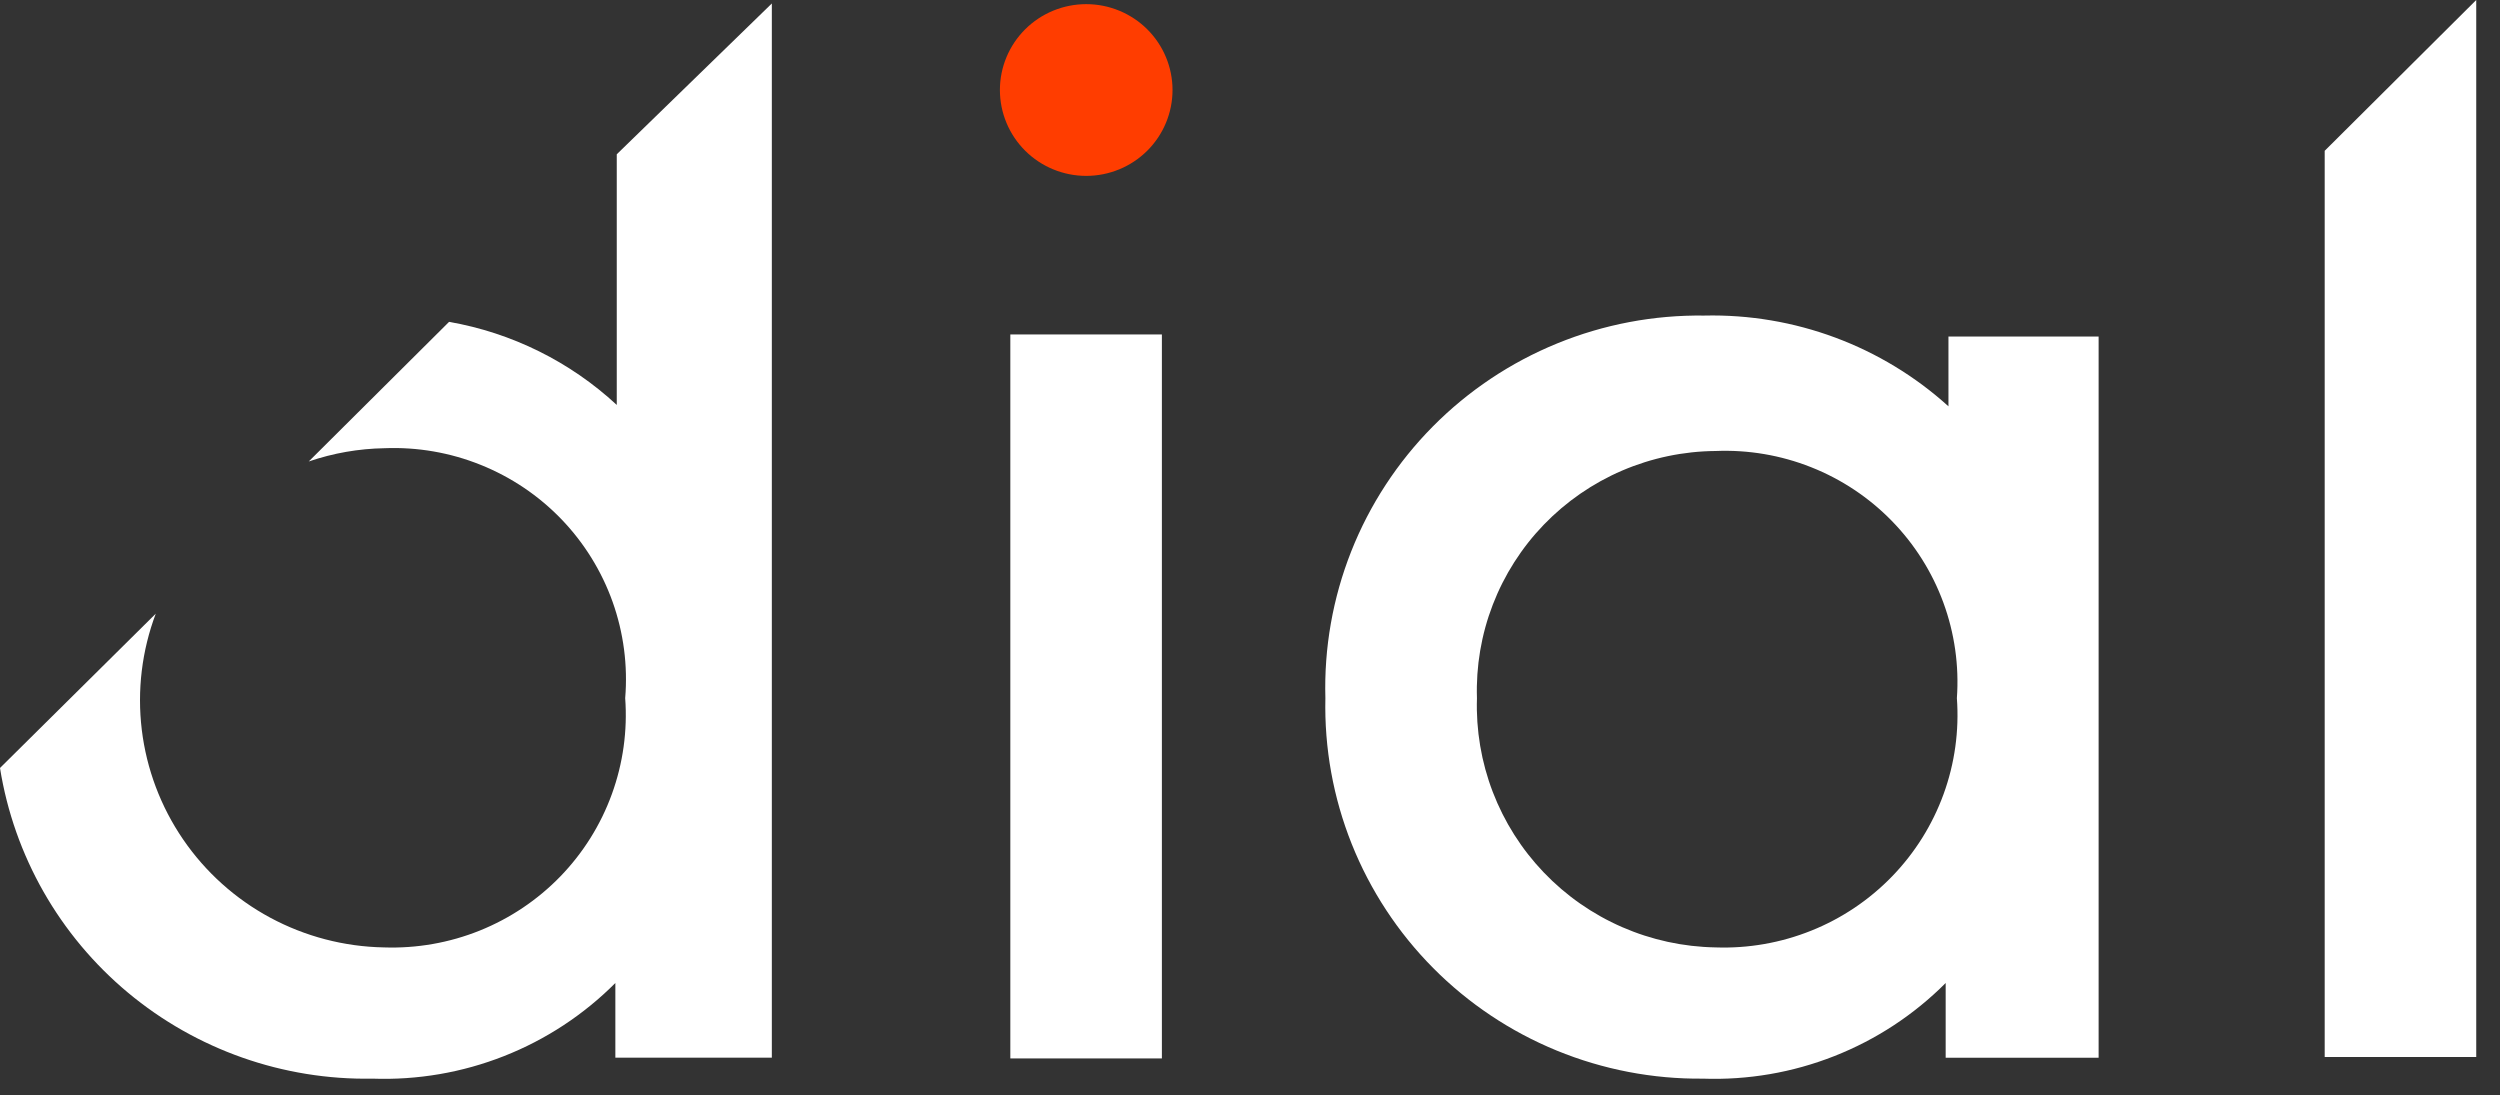 <?xml version="1.0" encoding="UTF-8"?> <svg xmlns="http://www.w3.org/2000/svg" width="105" height="46" viewBox="0 0 105 46" fill="none"><rect x="0" y="0" width="105" height="46" fill="#333333" stroke="none"/> <path d="M48.799 44.454H42.434V14.047H48.799V44.454Z" fill="white"></path> <path d="M55.666 29.323C55.607 27.216 55.976 25.119 56.751 23.158C57.527 21.197 58.693 19.413 60.179 17.912C61.666 16.411 63.442 15.224 65.401 14.424C67.361 13.623 69.462 13.225 71.58 13.254C75.364 13.167 79.036 14.532 81.835 17.066V14.134H88.142V44.424H81.718V41.286C80.389 42.62 78.797 43.665 77.042 44.356C75.287 45.048 73.407 45.37 71.521 45.303C69.416 45.324 67.328 44.922 65.382 44.124C63.435 43.325 61.67 42.146 60.191 40.655C58.712 39.164 57.55 37.393 56.772 35.446C55.995 33.499 55.619 31.417 55.666 29.323V29.323ZM82.189 29.323C82.286 27.96 82.092 26.592 81.621 25.309C81.15 24.025 80.411 22.856 79.454 21.876C78.497 20.896 77.343 20.128 76.068 19.623C74.792 19.117 73.424 18.885 72.052 18.942C70.704 18.953 69.372 19.233 68.134 19.763C66.897 20.294 65.778 21.066 64.844 22.033C63.911 23 63.181 24.143 62.698 25.395C62.215 26.647 61.989 27.982 62.032 29.323C61.989 30.667 62.215 32.007 62.697 33.264C63.179 34.52 63.907 35.669 64.84 36.644C65.772 37.618 66.89 38.398 68.128 38.938C69.366 39.478 70.7 39.768 72.052 39.791C73.429 39.84 74.801 39.599 76.079 39.085C77.357 38.572 78.512 37.795 79.468 36.808C80.425 35.82 81.161 34.643 81.63 33.354C82.099 32.064 82.289 30.691 82.189 29.323V29.323Z" fill="white"></path> <path d="M41.996 3.78C41.996 2.824 42.378 1.907 43.058 1.23C43.737 0.554 44.66 0.174 45.621 0.174C46.582 0.174 47.504 0.554 48.184 1.23C48.864 1.907 49.246 2.824 49.246 3.78C49.246 4.737 48.864 5.654 48.184 6.331C47.504 7.007 46.582 7.387 45.621 7.387C44.66 7.387 43.737 7.007 43.058 6.331C42.378 5.654 41.996 4.737 41.996 3.78V3.78Z" fill="#FF3D00"></path> <path d="M25.904 6.48V17.007C23.944 15.191 21.498 13.979 18.861 13.518L12.967 19.382C13.992 19.031 15.066 18.843 16.149 18.825C17.53 18.77 18.906 19.008 20.186 19.523C21.468 20.037 22.624 20.816 23.58 21.808C24.535 22.801 25.268 23.984 25.73 25.279C26.191 26.575 26.371 27.953 26.258 29.322C26.358 30.69 26.167 32.064 25.698 33.353C25.23 34.643 24.493 35.82 23.537 36.808C22.58 37.795 21.425 38.571 20.148 39.085C18.87 39.599 17.497 39.839 16.12 39.791C14.451 39.76 12.815 39.331 11.347 38.541C9.88 37.751 8.624 36.621 7.686 35.248C6.748 33.875 6.154 32.298 5.955 30.65C5.756 29.001 5.957 27.329 6.542 25.774L0 32.255C0.589 35.941 2.497 39.292 5.373 41.69C8.248 44.087 11.897 45.371 15.648 45.303C17.535 45.37 19.414 45.048 21.169 44.356C22.924 43.665 24.516 42.62 25.845 41.286V44.423H32.417V0.146L25.904 6.48Z" fill="white"></path> <path d="M97.637 6.334V44.394H104.002V0L97.637 6.334Z" fill="white"></path> </svg> 